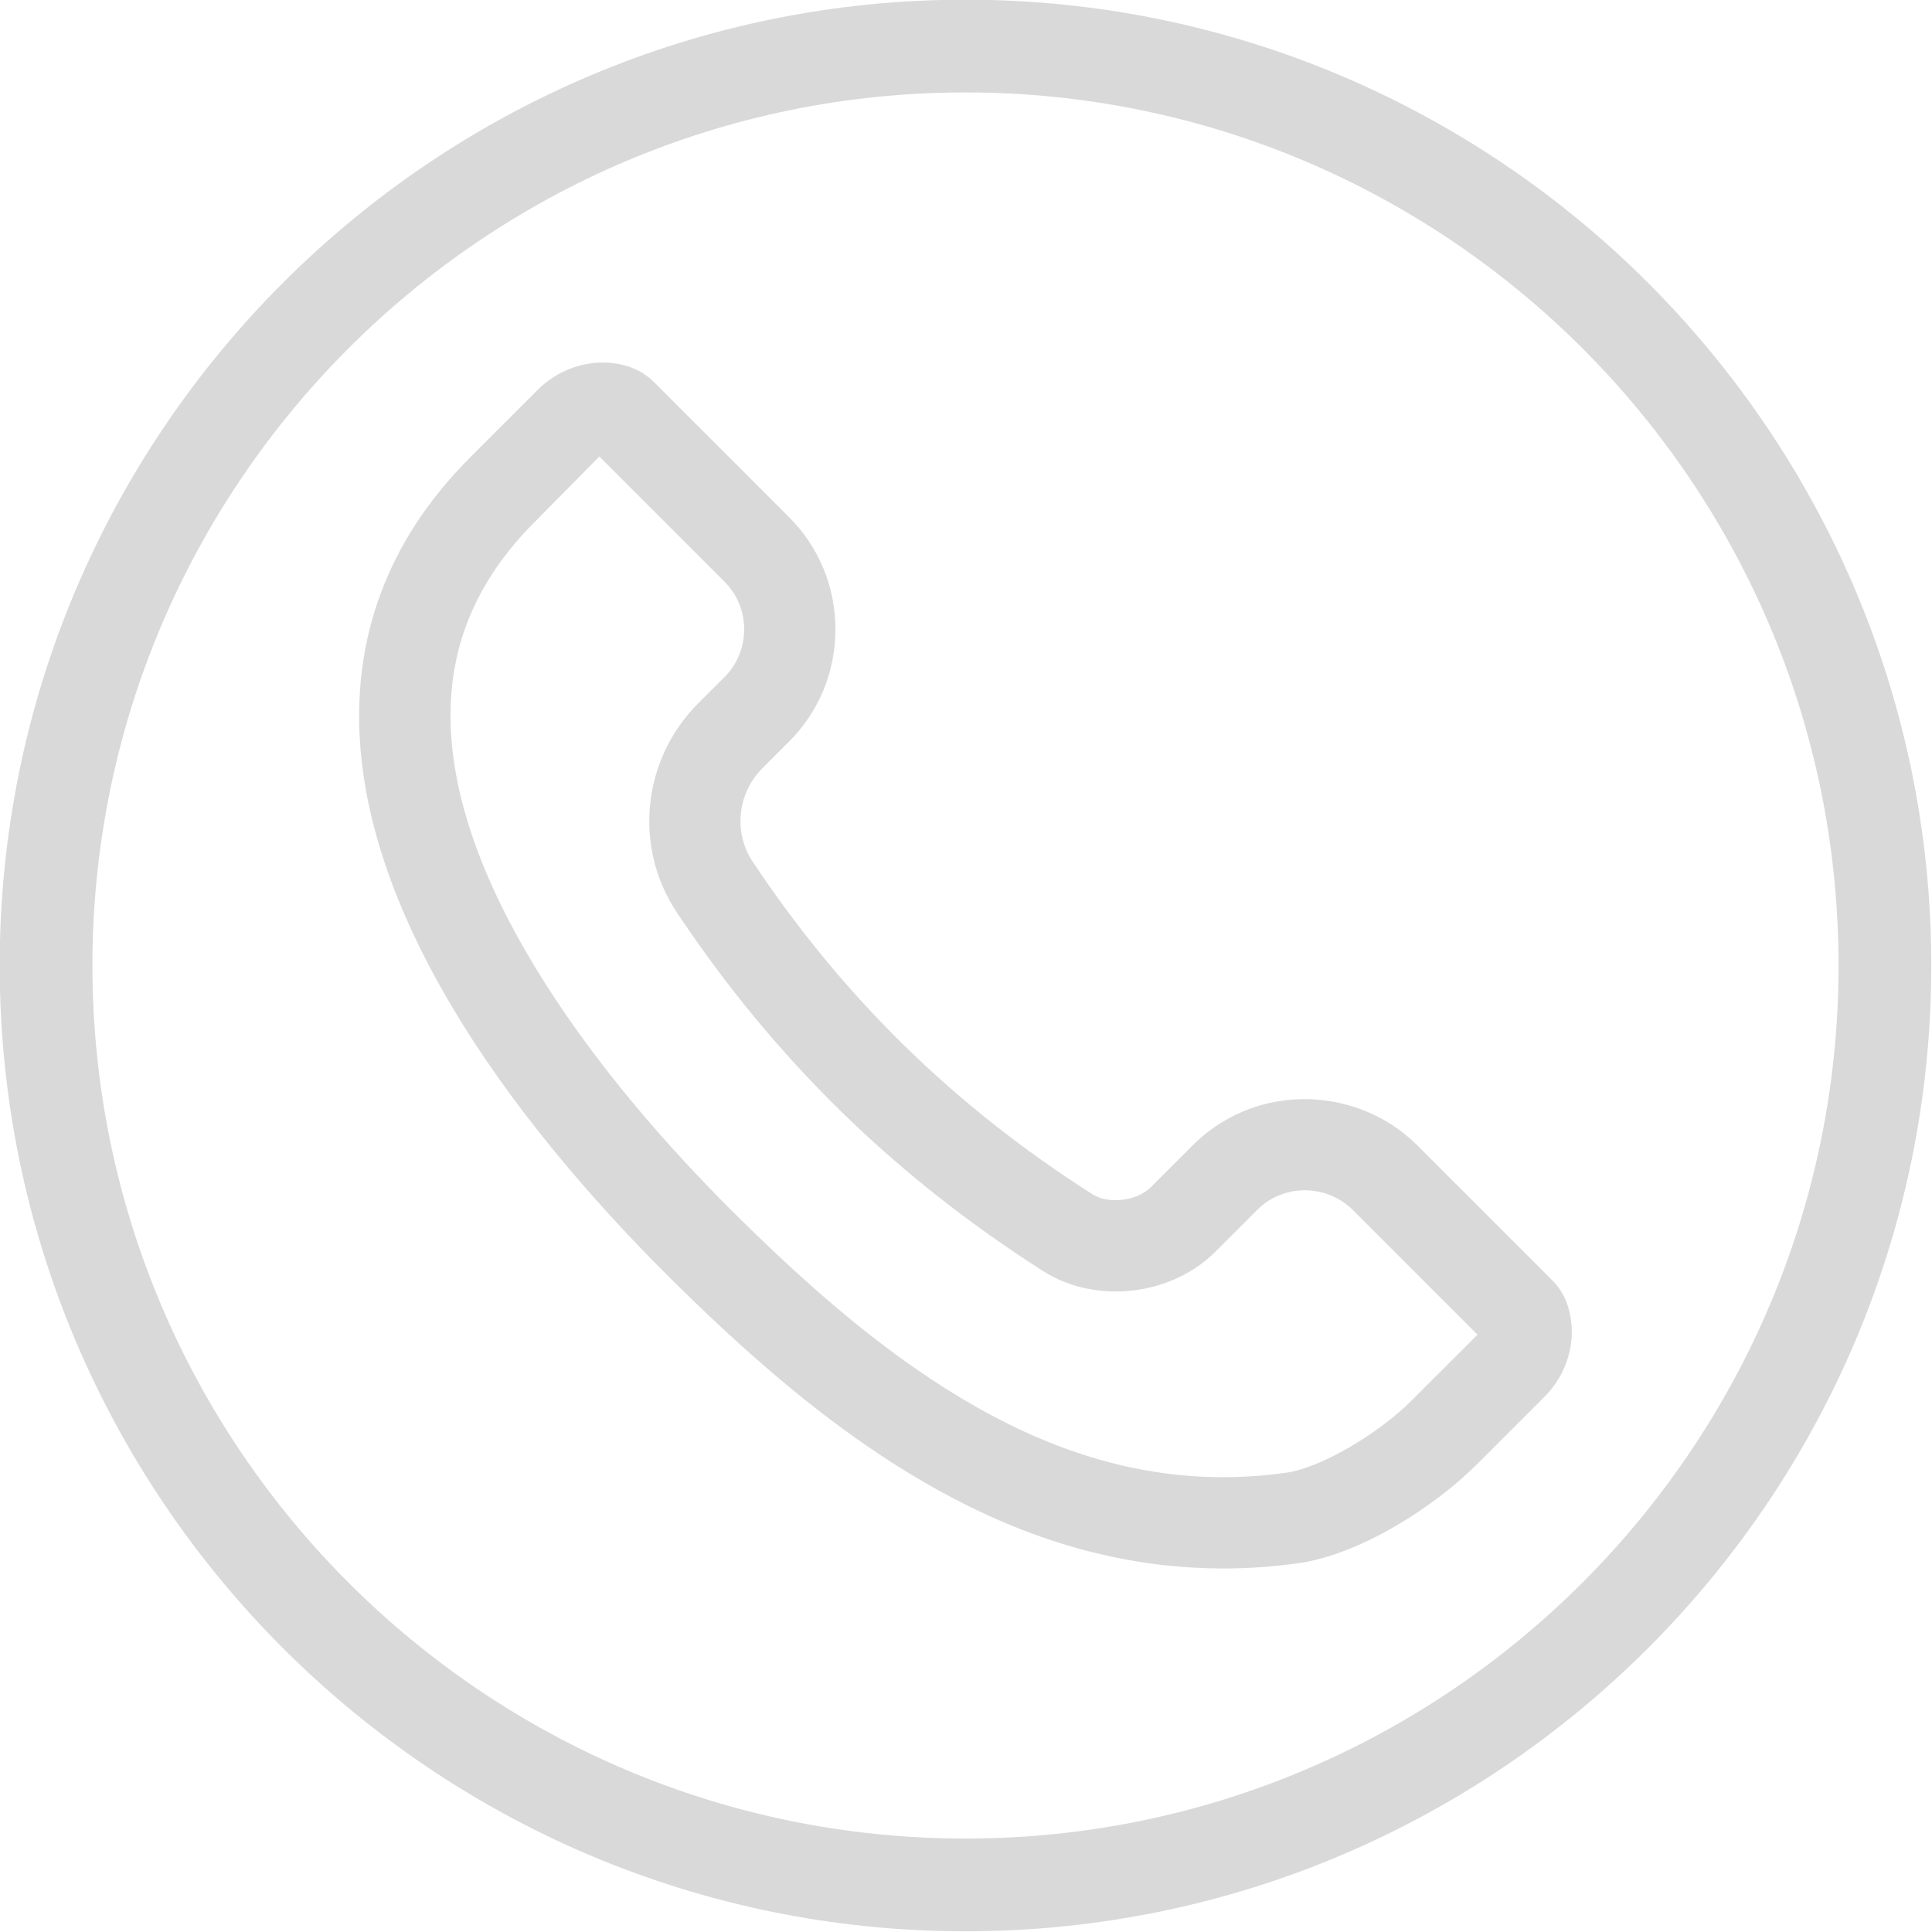 <?xml version="1.0" encoding="UTF-8" standalone="no"?><svg xmlns="http://www.w3.org/2000/svg" xmlns:xlink="http://www.w3.org/1999/xlink" fill="#000000" height="188.9" preserveAspectRatio="xMidYMid meet" version="1" viewBox="33.6 33.6 188.9 188.9" width="188.9" zoomAndPan="magnify"><g fill="#d9d9d9" id="change1_1"><path d="M 171.648 170.508 C 168.273 173.887 162.652 177.129 159.367 177.594 C 155.754 178.105 152.133 178.168 148.586 177.785 C 140.656 176.93 132.812 173.871 124.605 168.426 C 118.539 164.406 112.262 159.082 104.855 151.676 C 103.445 150.266 101.984 148.75 100.504 147.145 C 90.355 136.184 73.984 115.137 78.383 97.34 C 79.266 93.773 80.961 90.418 83.457 87.332 C 84.164 86.438 84.965 85.547 85.828 84.684 L 92.203 78.234 L 104.441 90.477 C 105.68 91.711 106.359 93.367 106.359 95.137 C 106.355 96.906 105.676 98.566 104.434 99.805 L 101.84 102.398 C 96.398 107.844 95.52 116.41 99.75 122.773 C 109.281 137.098 121.012 148.582 135.609 157.891 C 140.723 161.141 148.102 160.316 152.422 155.996 L 156.527 151.891 C 156.988 151.43 157.523 151.035 158.102 150.727 C 160.645 149.391 163.836 149.871 165.859 151.895 L 178.062 164.098 Z M 185.402 158.816 L 172.172 145.586 C 167.41 140.828 159.918 139.688 153.934 142.84 C 152.555 143.57 151.301 144.492 150.215 145.586 L 146.109 149.688 C 144.754 151.043 141.98 151.367 140.402 150.363 C 126.875 141.742 116.008 131.102 107.18 117.832 C 105.293 114.992 105.699 111.16 108.148 108.707 L 110.742 106.113 C 113.668 103.191 115.281 99.297 115.281 95.141 C 115.281 90.984 113.676 87.086 110.75 84.164 L 97.516 70.93 C 96.816 70.23 95.555 69.348 93.535 69.105 C 90.91 68.781 88.137 69.758 86.176 71.711 L 79.52 78.371 C 78.414 79.477 77.387 80.629 76.488 81.758 C 73.199 85.832 70.918 90.355 69.719 95.199 C 64.59 115.965 80.07 138.207 93.949 153.199 C 95.508 154.891 97.051 156.488 98.543 157.98 C 106.387 165.824 113.102 171.508 119.676 175.863 C 129.102 182.113 138.246 185.645 147.625 186.656 C 149.465 186.855 151.324 186.957 153.188 186.957 C 155.66 186.957 158.148 186.781 160.617 186.43 C 166.531 185.594 173.816 180.961 177.961 176.816 L 184.621 170.156 C 186.574 168.203 187.551 165.449 187.223 162.801 C 187.027 161.176 186.418 159.84 185.402 158.816" fill="inherit"/><path d="M 128 42.637 C 80.93 42.637 42.637 80.93 42.637 128 C 42.637 175.07 80.93 213.363 128 213.363 C 175.07 213.363 213.363 175.07 213.363 128 C 213.363 80.93 175.07 42.637 128 42.637 Z M 128 222.43 C 75.93 222.43 33.57 180.07 33.57 128 C 33.57 75.93 75.93 33.57 128 33.57 C 180.07 33.57 222.43 75.93 222.43 128 C 222.43 180.07 180.07 222.43 128 222.43" fill="inherit"/></g></svg>